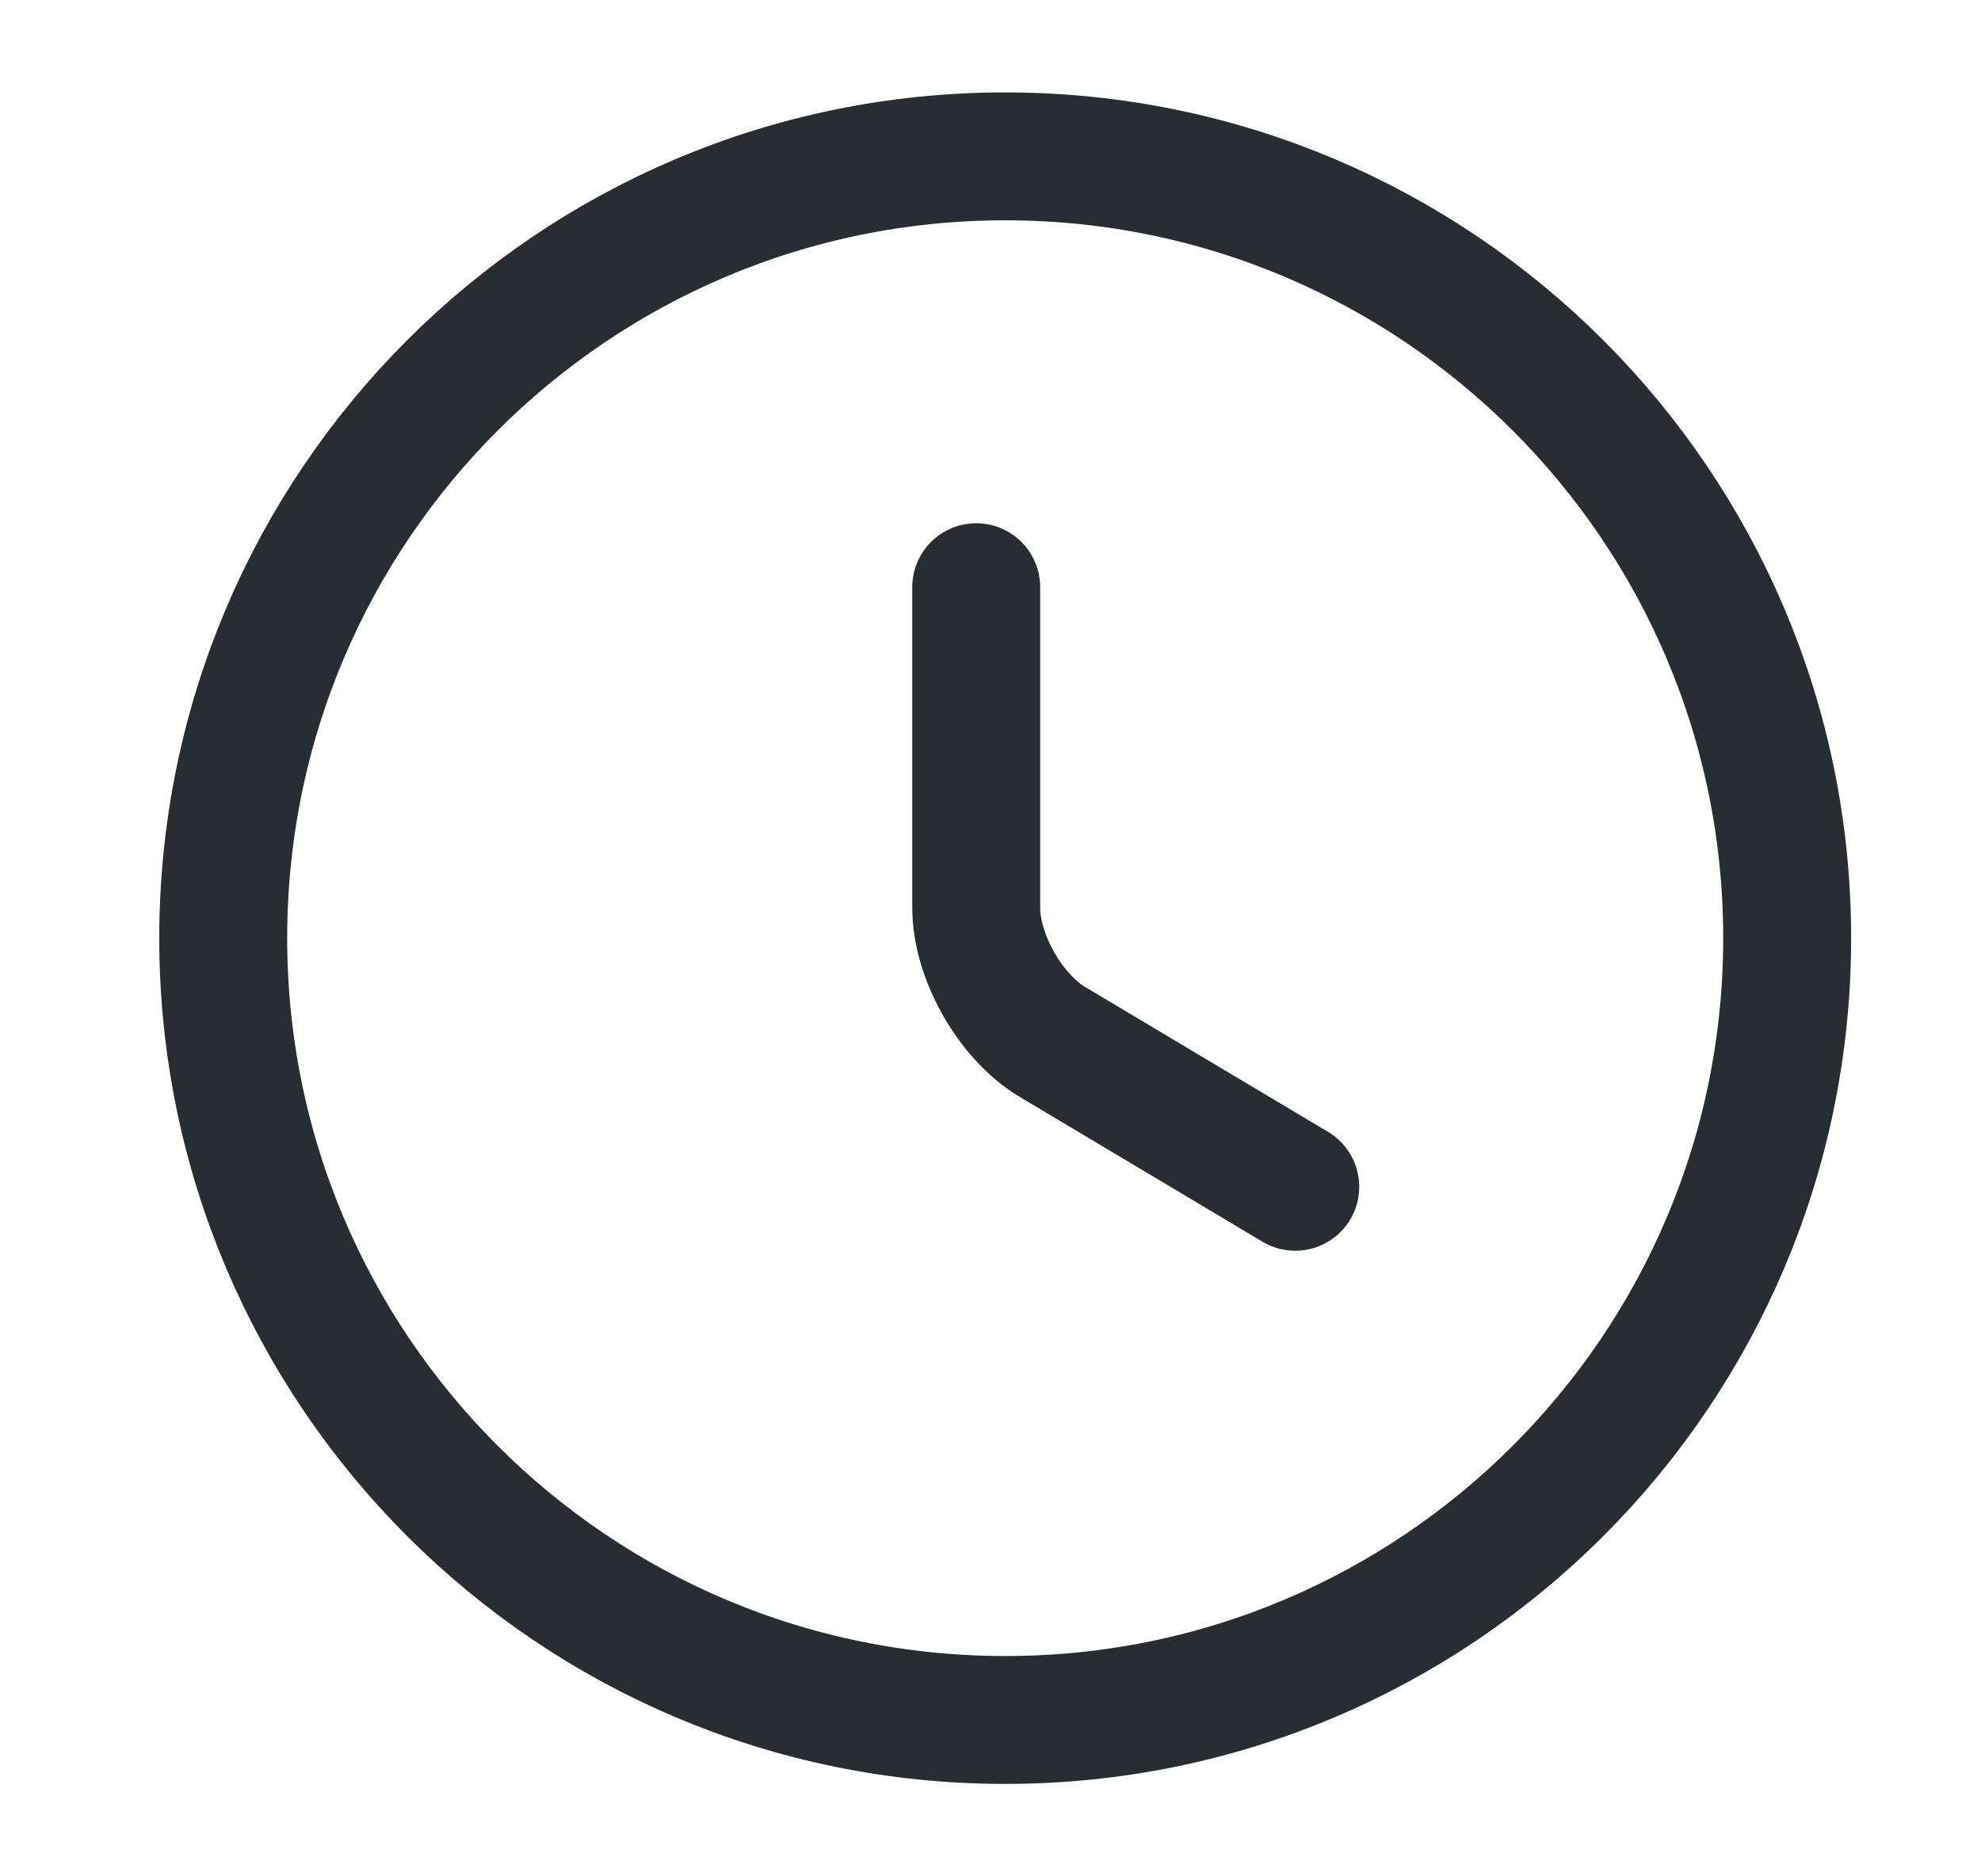 <svg width="19" height="18" viewBox="0 0 19 18" fill="none" xmlns="http://www.w3.org/2000/svg">
<path d="M17.141 9C17.141 13.14 13.781 16.5 9.641 16.5C5.501 16.5 2.141 13.14 2.141 9C2.141 4.86 5.501 1.5 9.641 1.5C13.781 1.5 17.141 4.86 17.141 9Z" stroke="#292D32" stroke-width="1.227" stroke-linecap="round" stroke-linejoin="round"/>
<path d="M12.423 11.385L10.098 9.998C9.693 9.758 9.363 9.18 9.363 8.707V5.633" stroke="#292D32" stroke-width="1.227" stroke-linecap="round" stroke-linejoin="round"/>
</svg>

